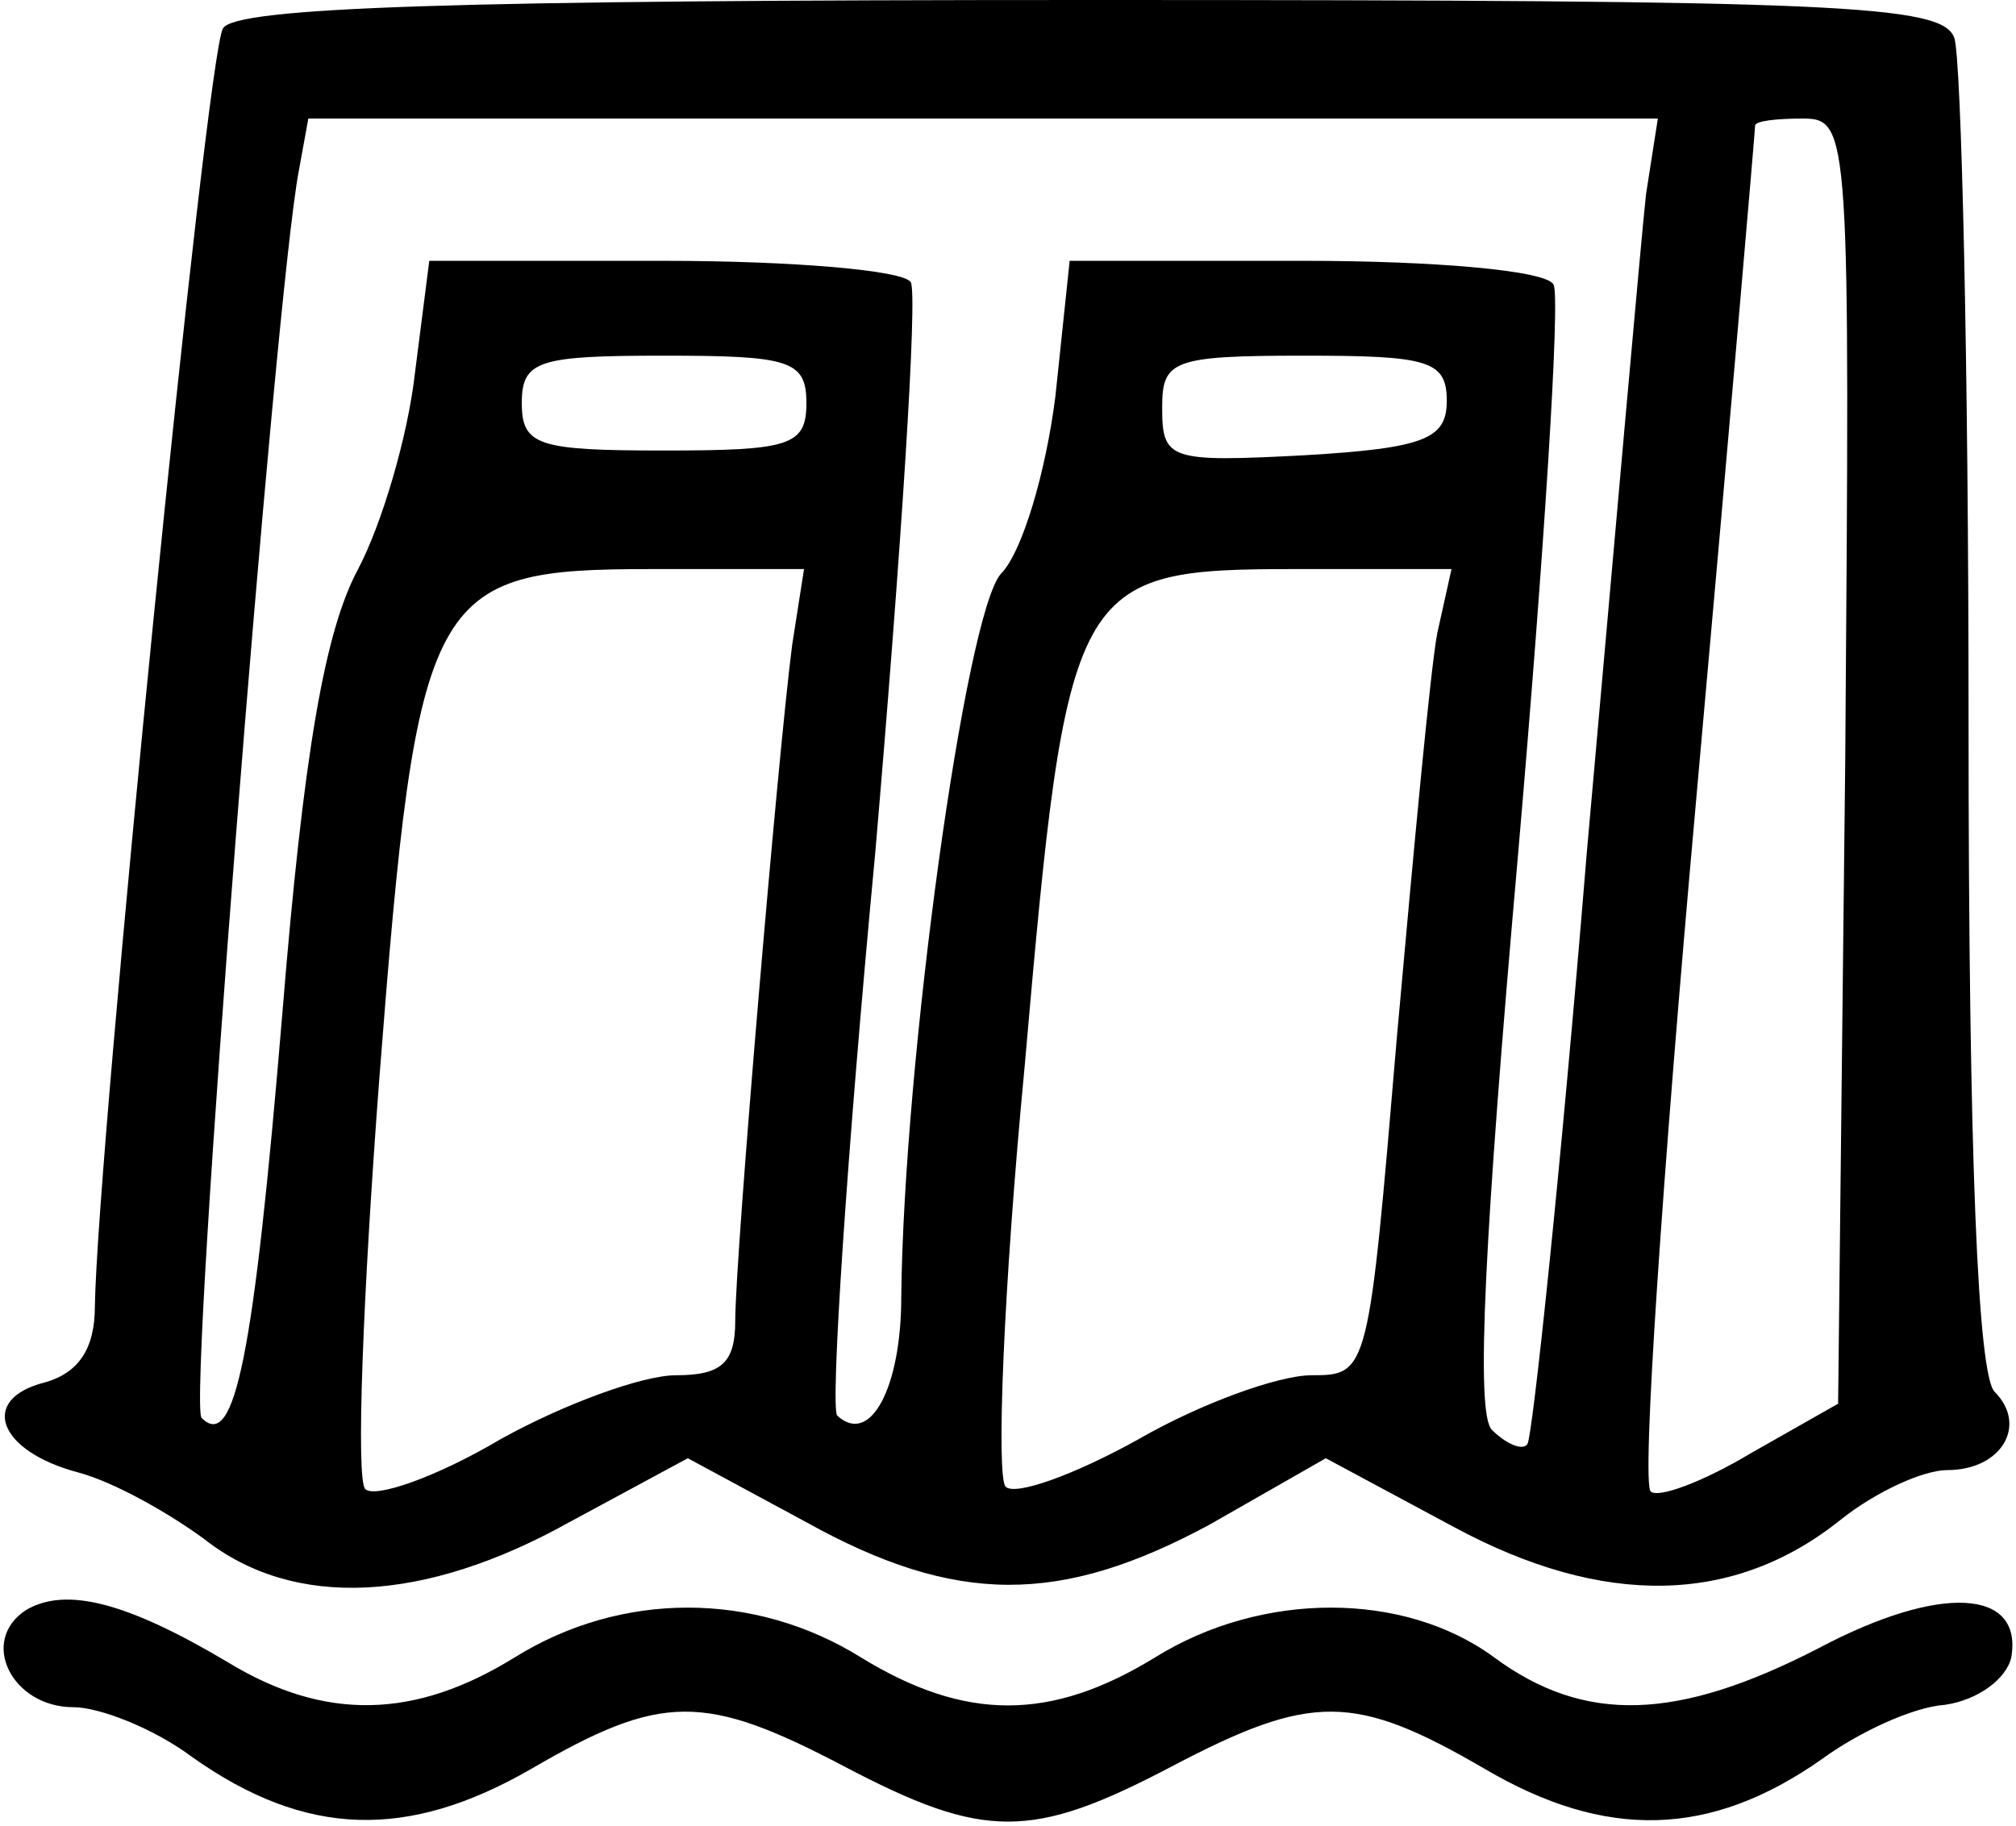 <?xml version="1.0" standalone="no"?>
<!DOCTYPE svg PUBLIC "-//W3C//DTD SVG 20010904//EN"
 "http://www.w3.org/TR/2001/REC-SVG-20010904/DTD/svg10.dtd">
<svg version="1.0" xmlns="http://www.w3.org/2000/svg"
 width="85pt" height="77pt" viewBox="0 0 85 77"
 preserveAspectRatio="xMidYMid meet">

<g transform="translate(0,77) scale(0.1,-0.1)"
fill="#000000" stroke="none">
<path d="M94 758 c-7 -11 -53 -473 -54 -539 0 -18 -7 -28 -21 -32 -28 -7 -20
-29 14 -38 15 -4 38 -17 53 -28 38 -30 93 -27 154 7 l50 27 50 -27 c63 -35
107 -35 170 -1 l49 28 54 -29 c63 -34 118 -33 163 3 15 12 35 21 45 21 23 0
34 19 20 33 -7 7 -11 97 -11 283 0 150 -3 279 -6 288 -5 14 -47 16 -364 16
-268 0 -361 -3 -366 -12z m600 -70 c-2 -18 -13 -143 -25 -278 -11 -135 -23
-247 -25 -249 -2 -3 -9 0 -15 6 -7 7 -3 83 11 242 11 127 18 236 15 241 -3 6
-51 10 -105 10 l-99 0 -6 -57 c-4 -32 -14 -66 -23 -75 -15 -17 -41 -206 -42
-305 0 -38 -13 -63 -27 -50 -3 3 4 110 16 237 11 128 18 236 15 241 -3 5 -50
9 -104 9 l-99 0 -6 -47 c-3 -27 -14 -64 -24 -83 -14 -26 -23 -77 -32 -188 -12
-144 -20 -184 -34 -170 -6 6 31 474 41 526 l4 22 285 0 284 0 -5 -32z m84
-239 l-3 -271 -37 -21 c-20 -12 -39 -19 -42 -16 -4 3 5 134 19 290 14 156 25
284 25 286 0 2 9 3 20 3 20 0 20 -5 18 -271z m-438 151 c0 -18 -7 -20 -60 -20
-53 0 -60 2 -60 20 0 18 7 20 60 20 53 0 60 -2 60 -20z m270 1 c0 -16 -9 -20
-60 -23 -57 -3 -60 -2 -60 20 0 20 4 22 60 22 52 0 60 -2 60 -19z m-276 -103
c-6 -46 -24 -258 -24 -285 0 -18 -6 -23 -25 -23 -14 0 -47 -12 -74 -27 -27
-16 -53 -25 -57 -21 -4 4 -1 82 6 174 16 206 21 214 115 214 l64 0 -5 -32z
m272 5 c-3 -16 -10 -92 -17 -170 -12 -142 -12 -143 -36 -143 -14 0 -47 -12
-73 -27 -27 -15 -52 -24 -56 -20 -4 4 -1 83 8 177 18 206 20 210 115 210 l65
0 -6 -27z"/>
<path d="M11 91 c-20 -13 -6 -41 20 -41 11 0 34 -9 50 -21 48 -34 91 -35 143
-5 55 32 73 32 132 1 59 -31 79 -31 138 0 59 31 77 31 132 -1 51 -30 95 -29
142 4 15 11 38 22 52 23 14 2 26 11 28 20 5 29 -30 31 -81 4 -60 -31 -99 -32
-137 -4 -38 28 -98 28 -143 0 -44 -27 -80 -27 -124 0 -45 28 -101 28 -146 0
-42 -26 -80 -27 -121 -2 -42 25 -68 32 -85 22z"/>
</g>
</svg>
